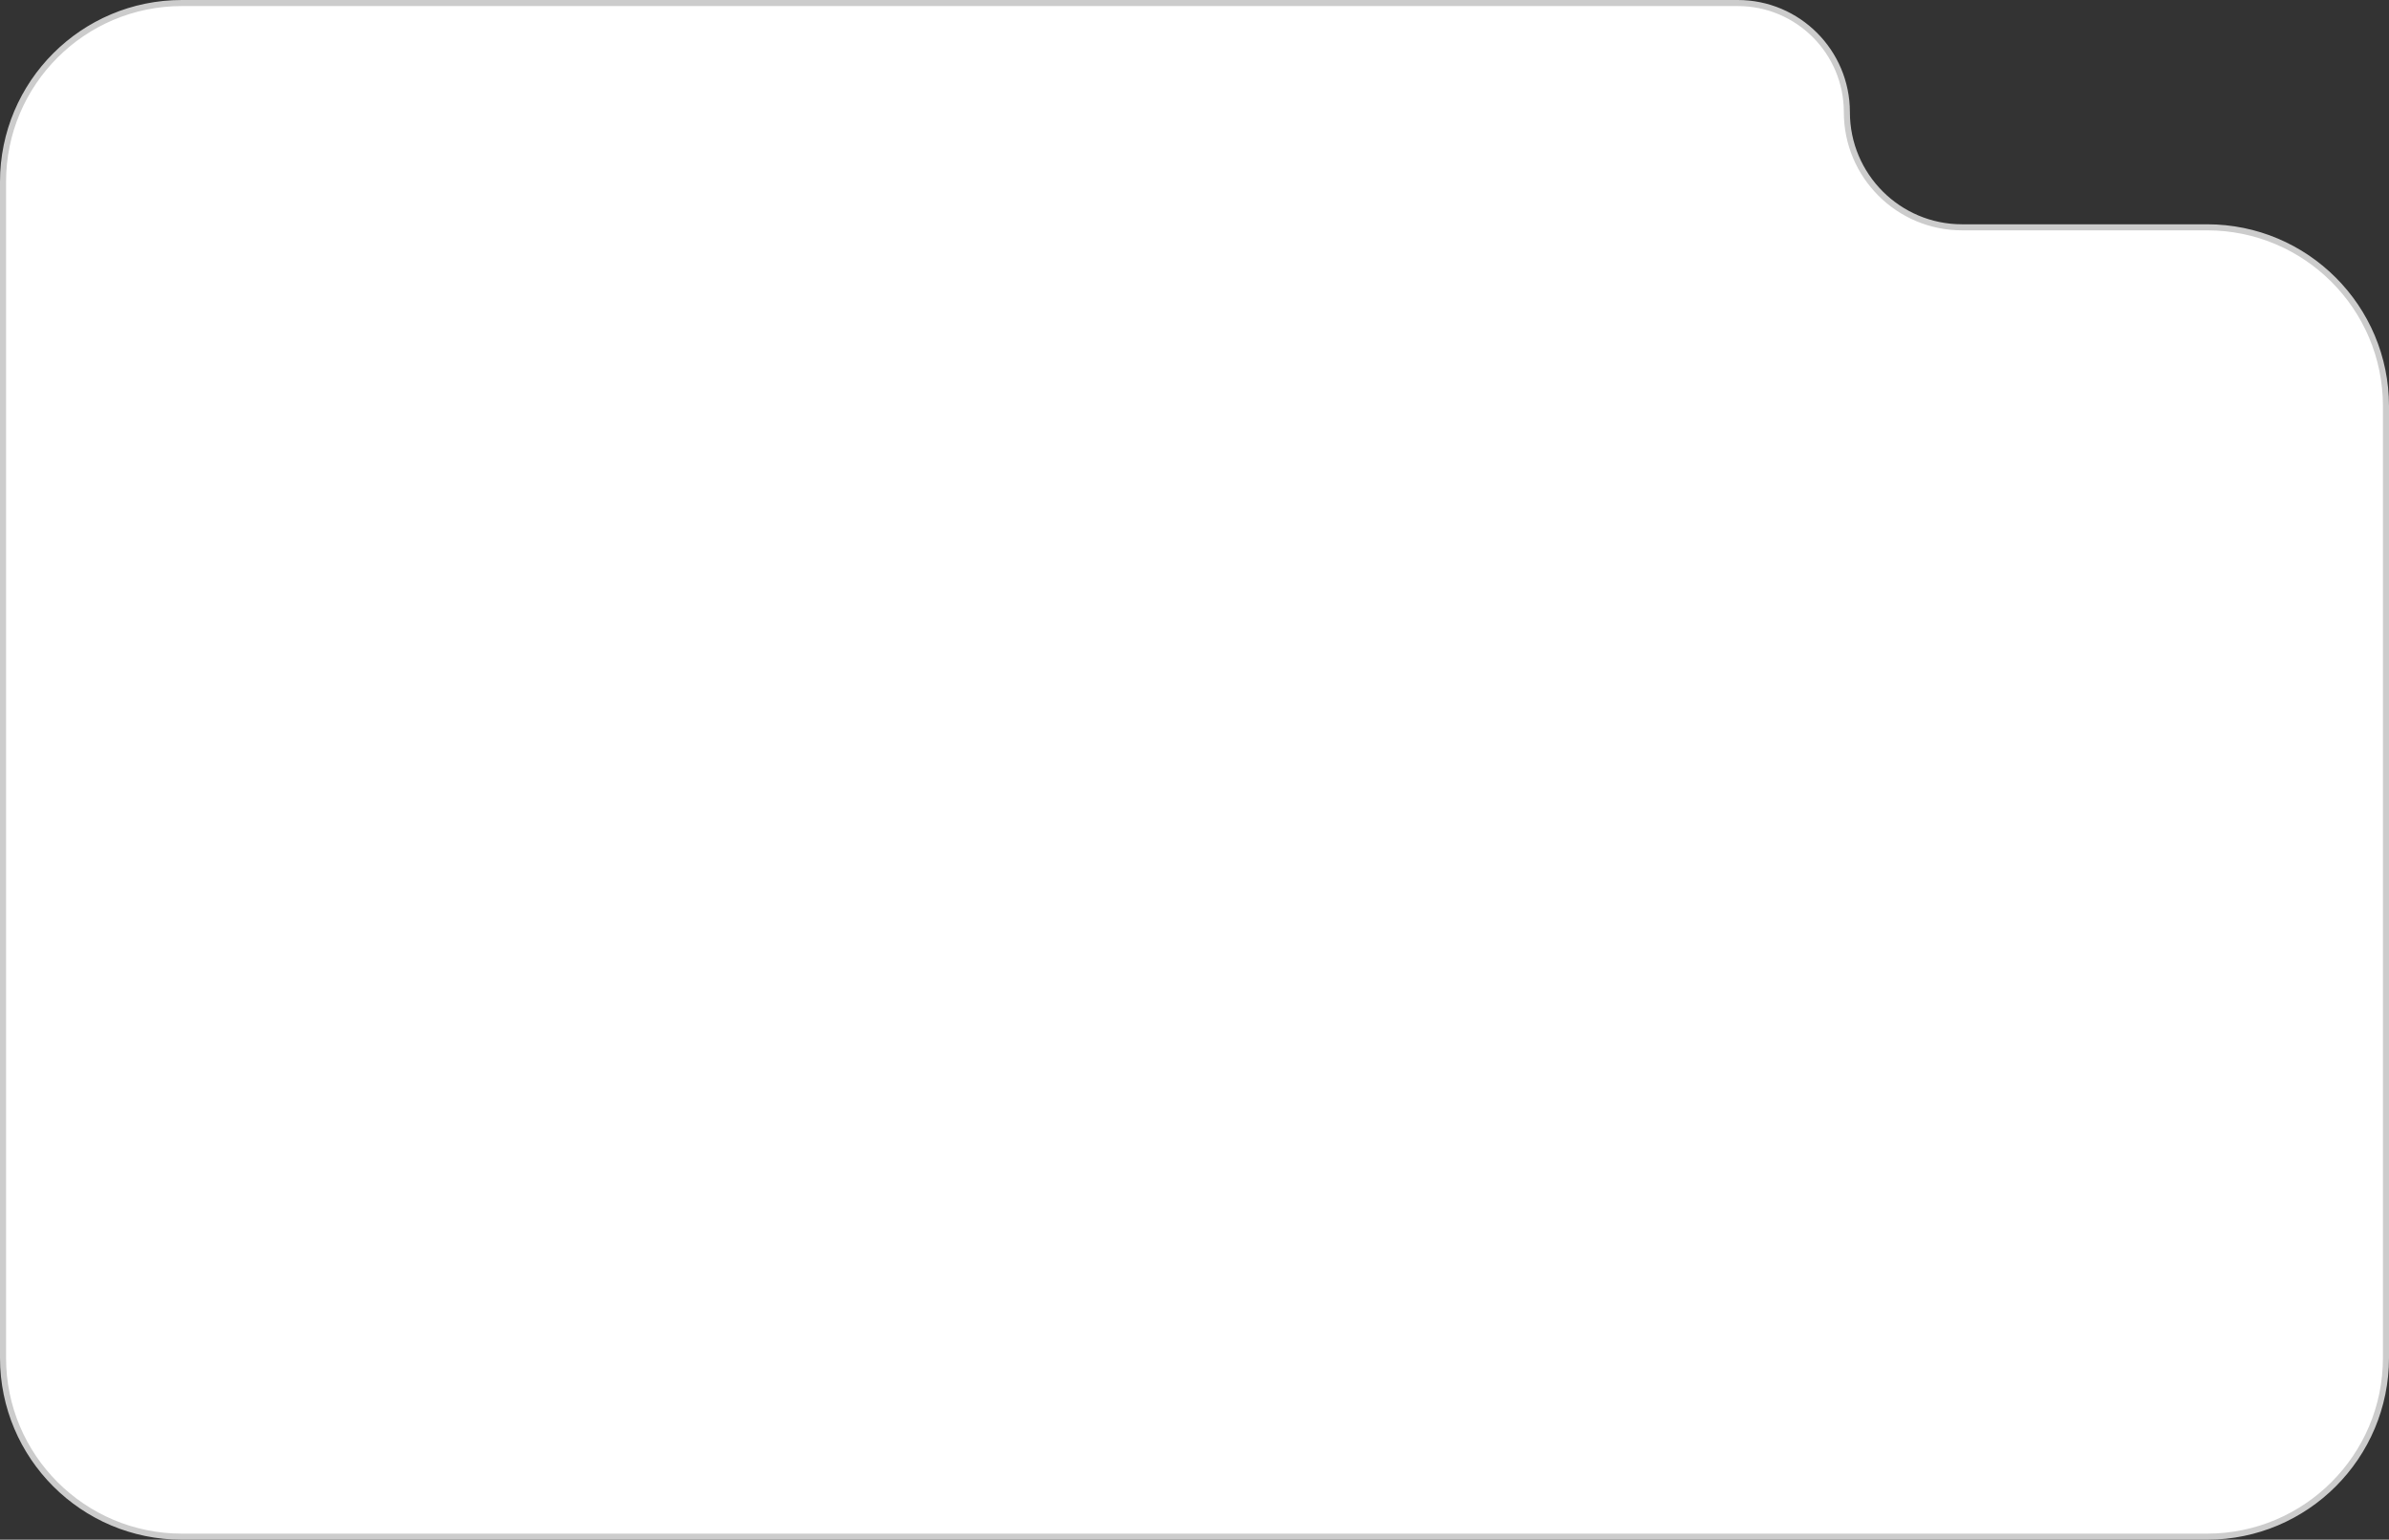 <svg width="394" height="254" viewBox="0 0 394 254" fill="none" xmlns="http://www.w3.org/2000/svg">
<rect x="0" y="0" width="394" height="254" fill="#333333" stroke="none"/>
<path d="M0.5 224C0.5 240.292 13.708 253.5 30 253.5H364C380.292 253.5 393.5 240.292 393.5 224V67C393.5 50.708 380.292 37.5 364 37.5H323.59C313.096 37.5 304.59 28.993 304.59 18.5C304.59 8.559 296.531 0.5 286.59 0.5H30C13.708 0.5 0.5 13.708 0.5 30V224Z" fill="white" stroke="#CCCCCC"/>
</svg>
